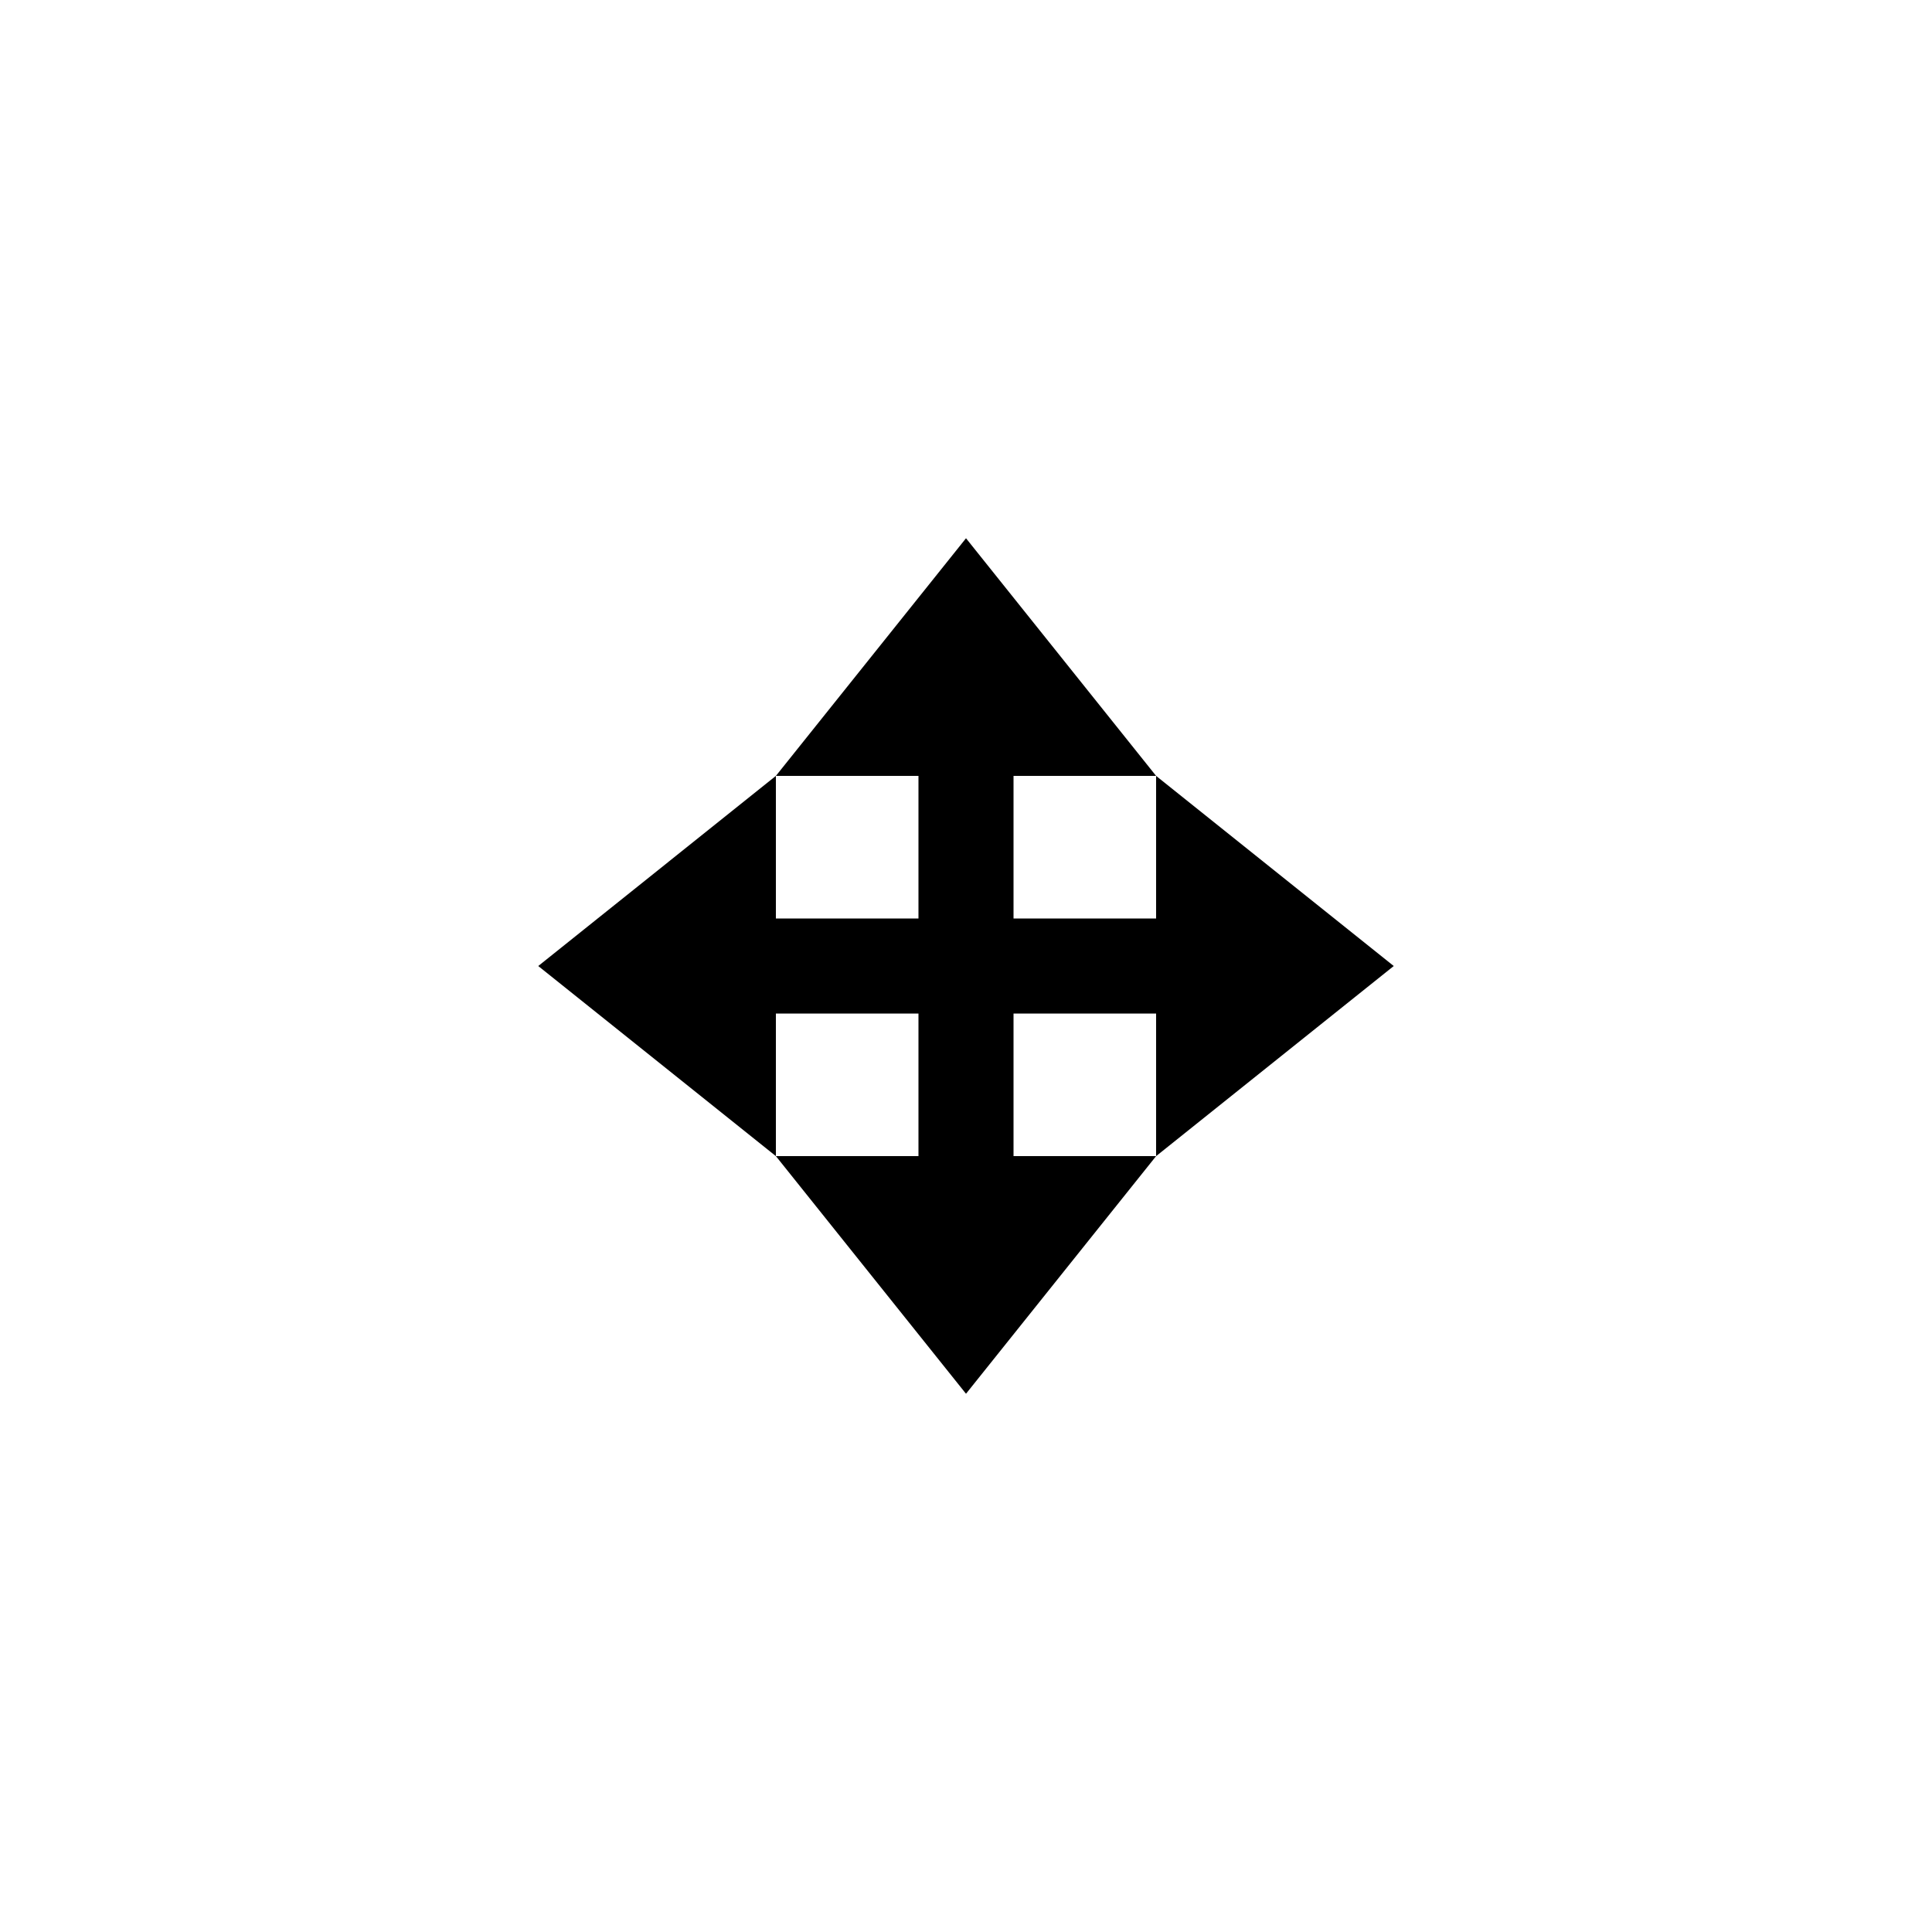 <?xml version="1.0" encoding="UTF-8"?>
<!-- Uploaded to: SVG Repo, www.svgrepo.com, Generator: SVG Repo Mixer Tools -->
<svg fill="#000000" width="800px" height="800px" version="1.1" viewBox="144 144 512 512" xmlns="http://www.w3.org/2000/svg">
 <path d="m450.38 349.62v37.785h-37.785v-37.785h37.785l-50.379-62.977-50.383 62.977h37.785v37.785h-37.785v-37.785l-62.977 50.383 62.977 50.379v-37.785h37.785v37.785h-37.785l50.383 62.977 50.379-62.977h-37.785v-37.785h37.785v37.785l62.977-50.379z"/>
</svg>